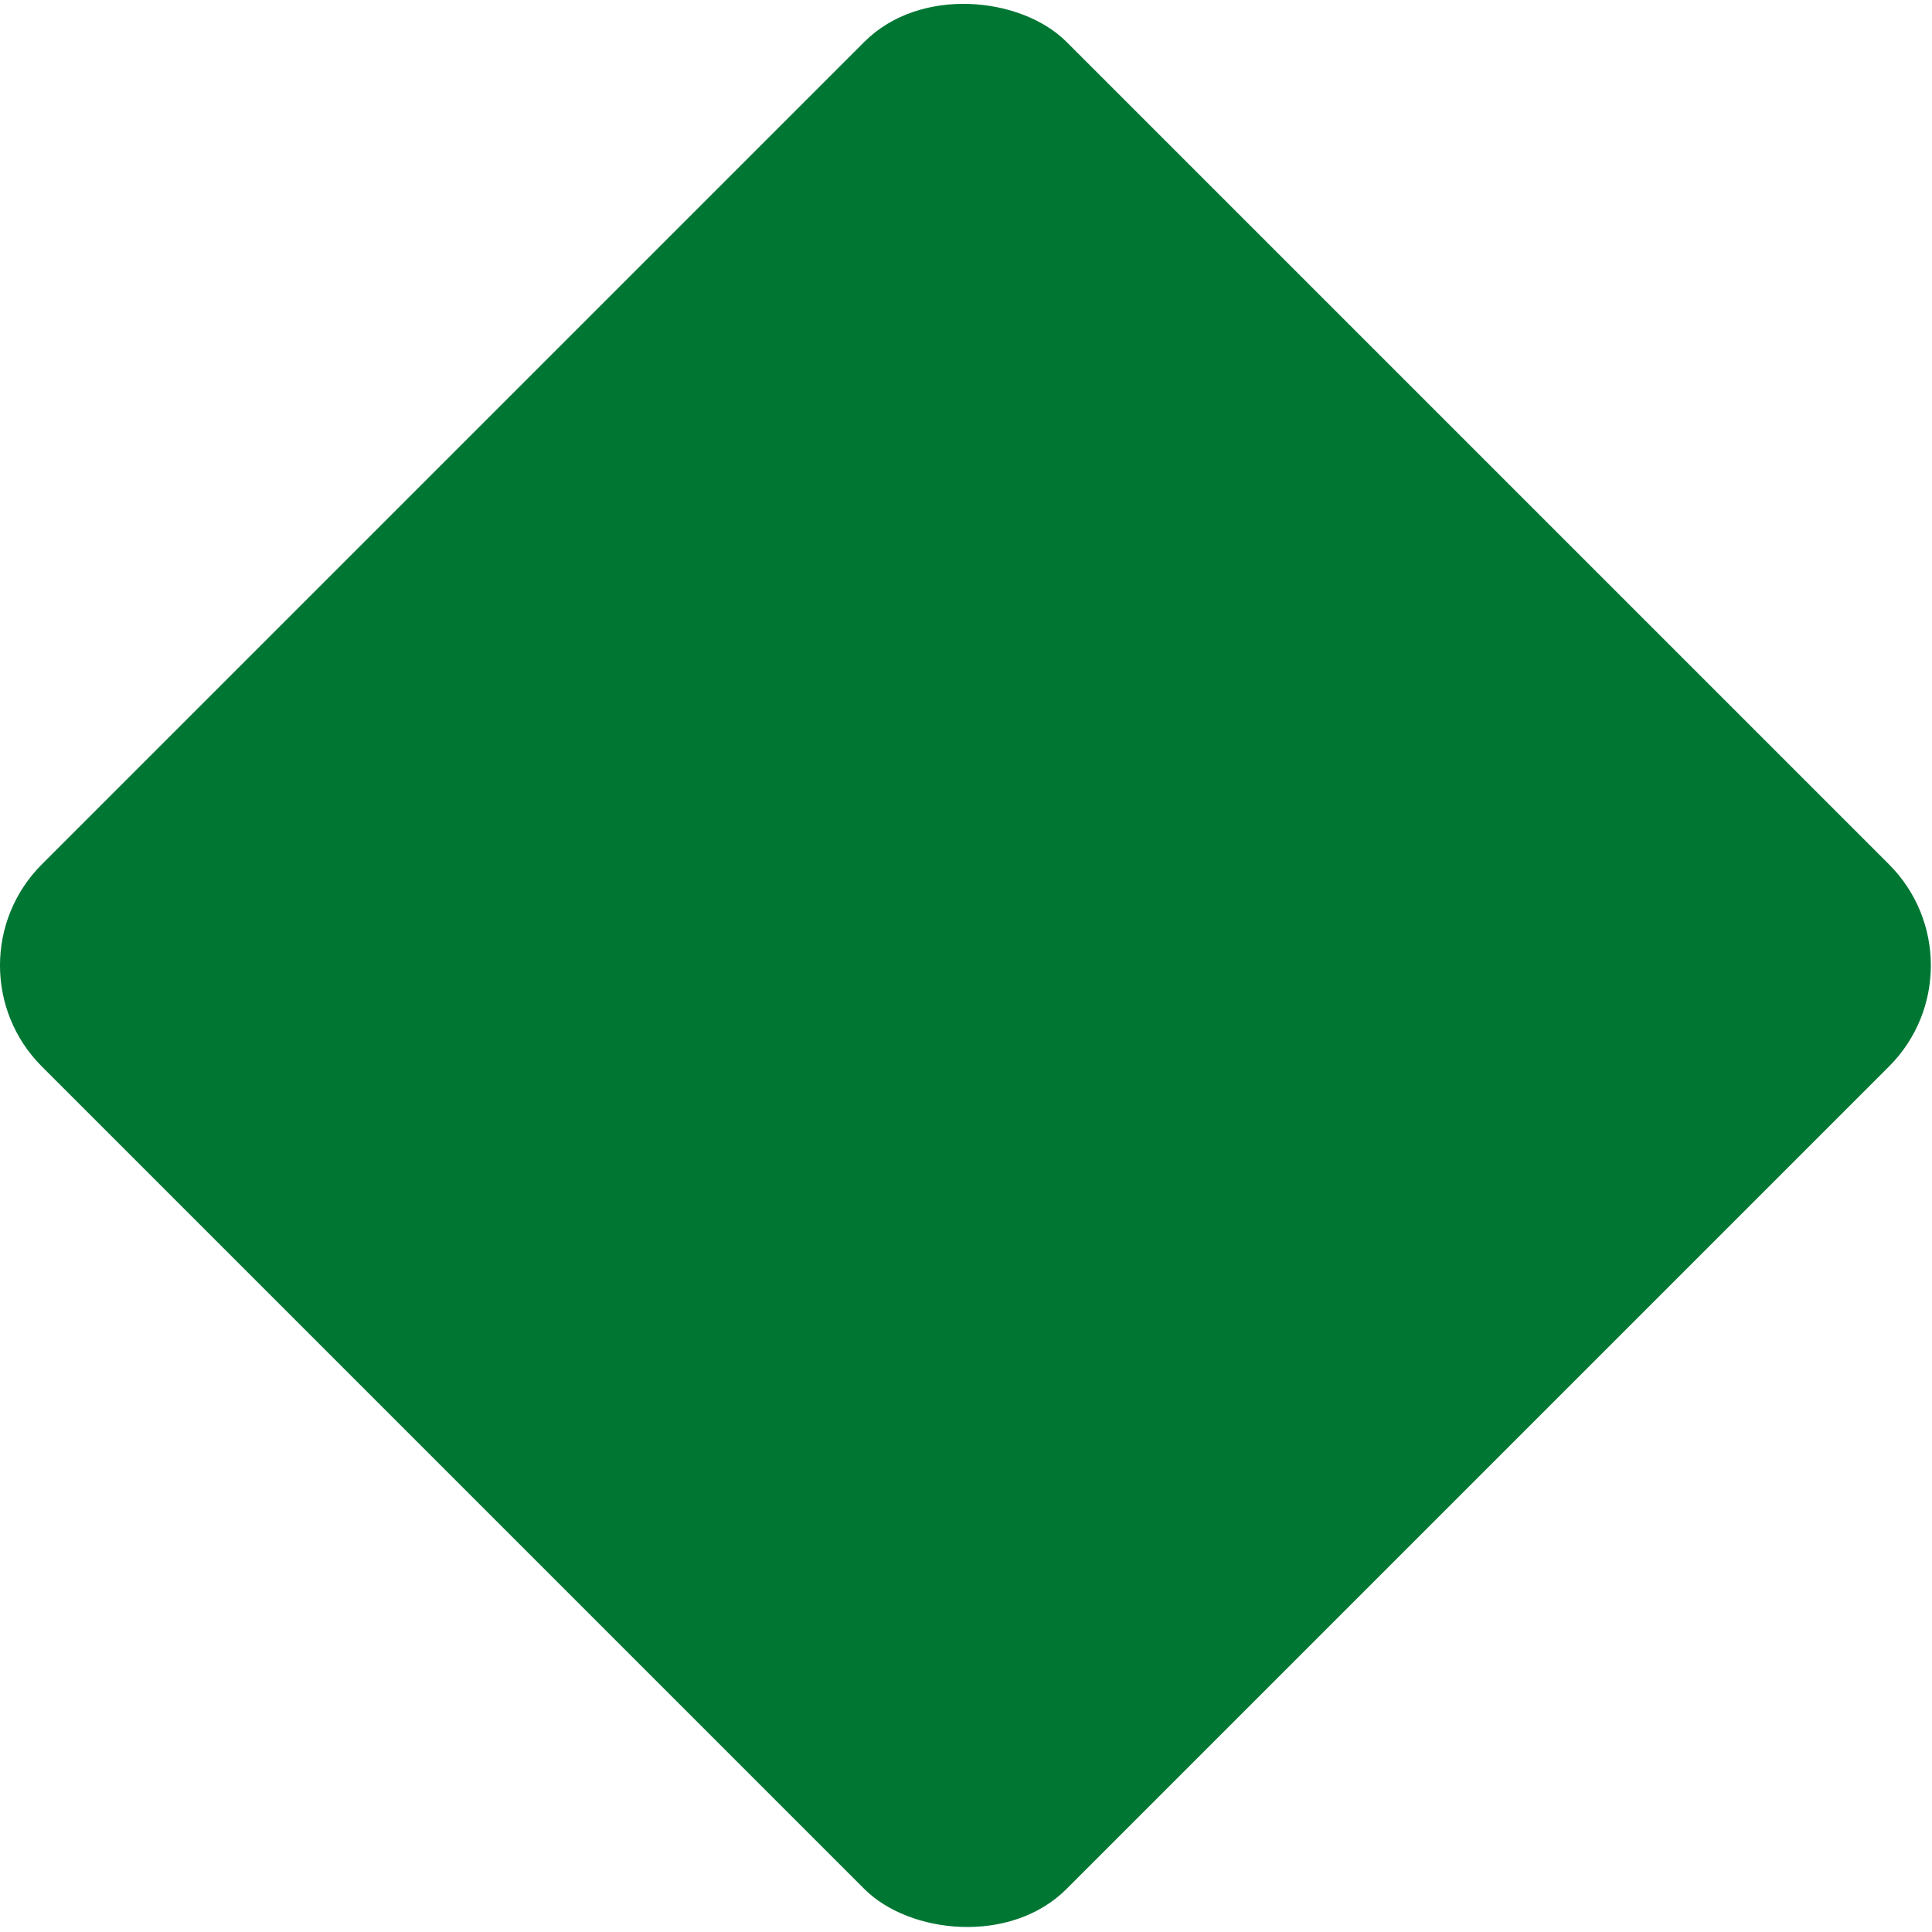 <?xml version="1.0" encoding="UTF-8"?> <svg xmlns="http://www.w3.org/2000/svg" width="946" height="946" viewBox="0 0 946 946" fill="none"> <rect x="-29" y="472.718" width="709.536" height="709.536" rx="70" transform="rotate(-45 -29 472.718)" fill="#007633"></rect> </svg> 